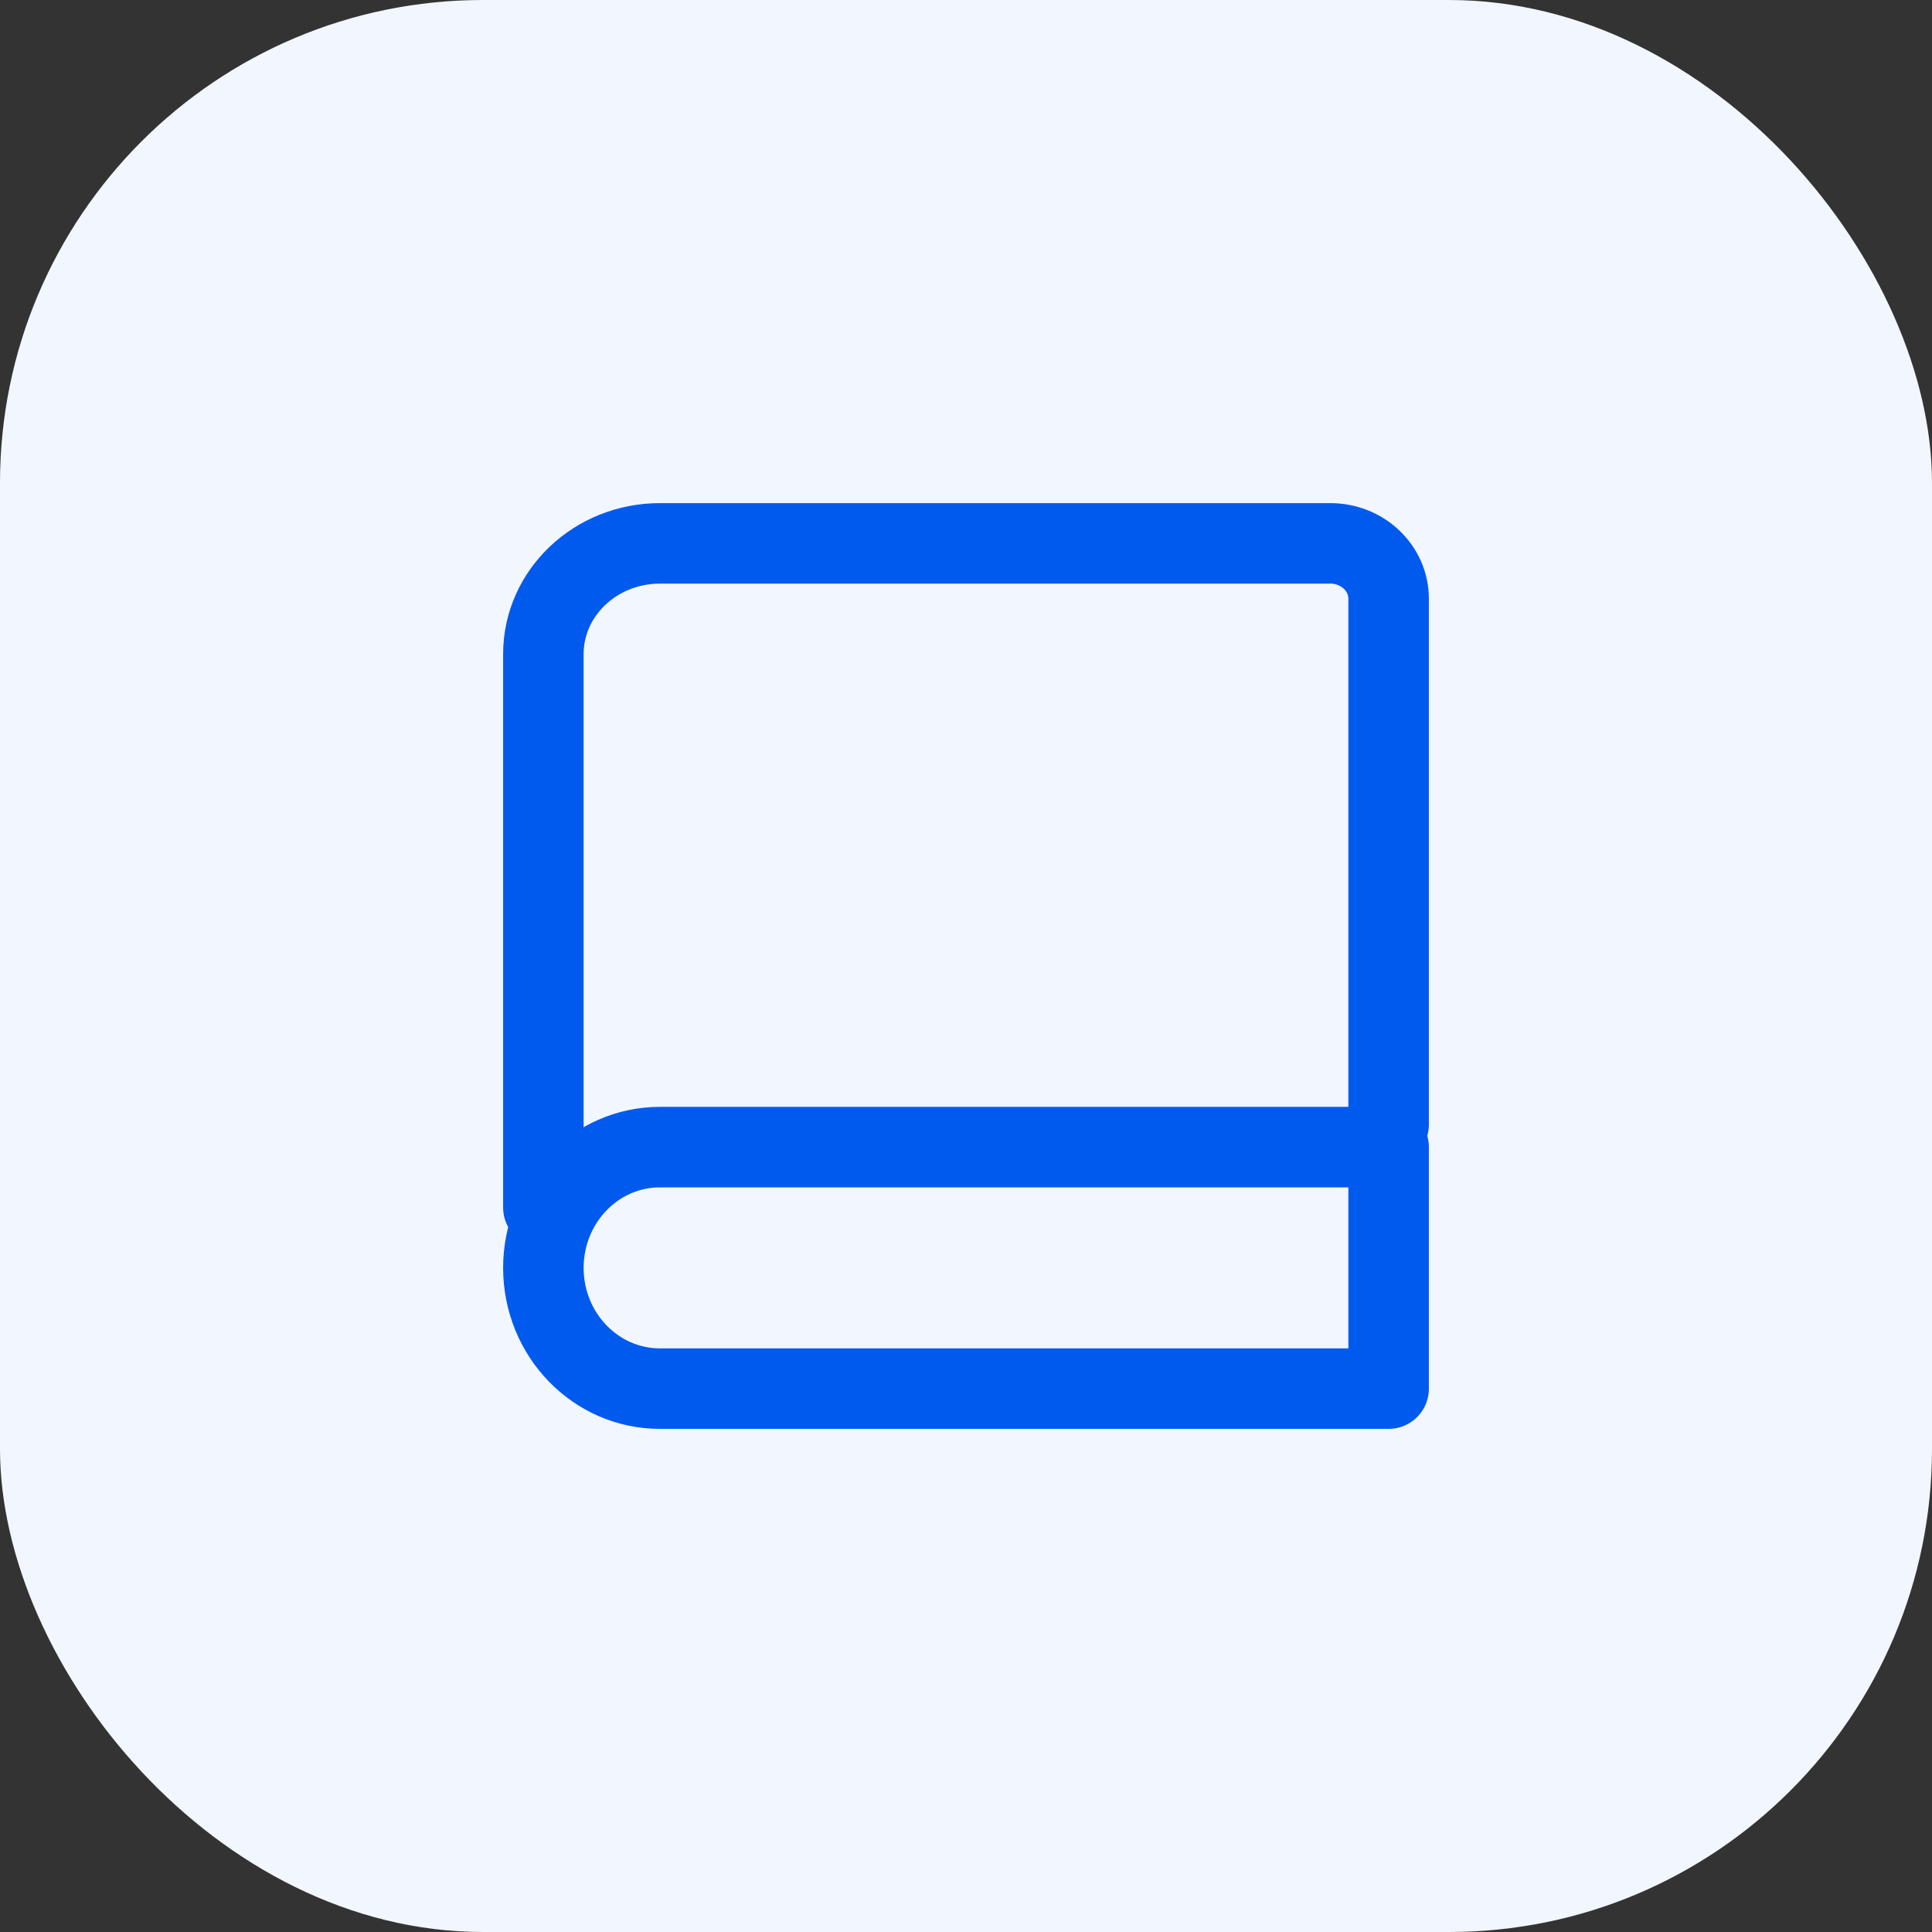 <svg width="24" height="24" viewBox="0 0 24 24" fill="none" xmlns="http://www.w3.org/2000/svg">
<rect x="0" y="0" width="24" height="24" fill="#333333" stroke="none"/>
<rect width="24" height="24" rx="6" fill="#F2F6FE"/>
<path d="M17.25 13.969V7.438C17.25 7.058 16.926 6.75 16.526 6.75H8.198C7.398 6.75 6.75 7.366 6.75 8.125V15" stroke="#005AEE" stroke-linecap="round" stroke-linejoin="round"/>
<path d="M17.25 14.25H8.198C7.398 14.25 6.75 14.922 6.75 15.75C6.75 16.578 7.398 17.25 8.198 17.25H17.25V14.25Z" stroke="#005AEE" stroke-linecap="round" stroke-linejoin="round"/>
</svg>
